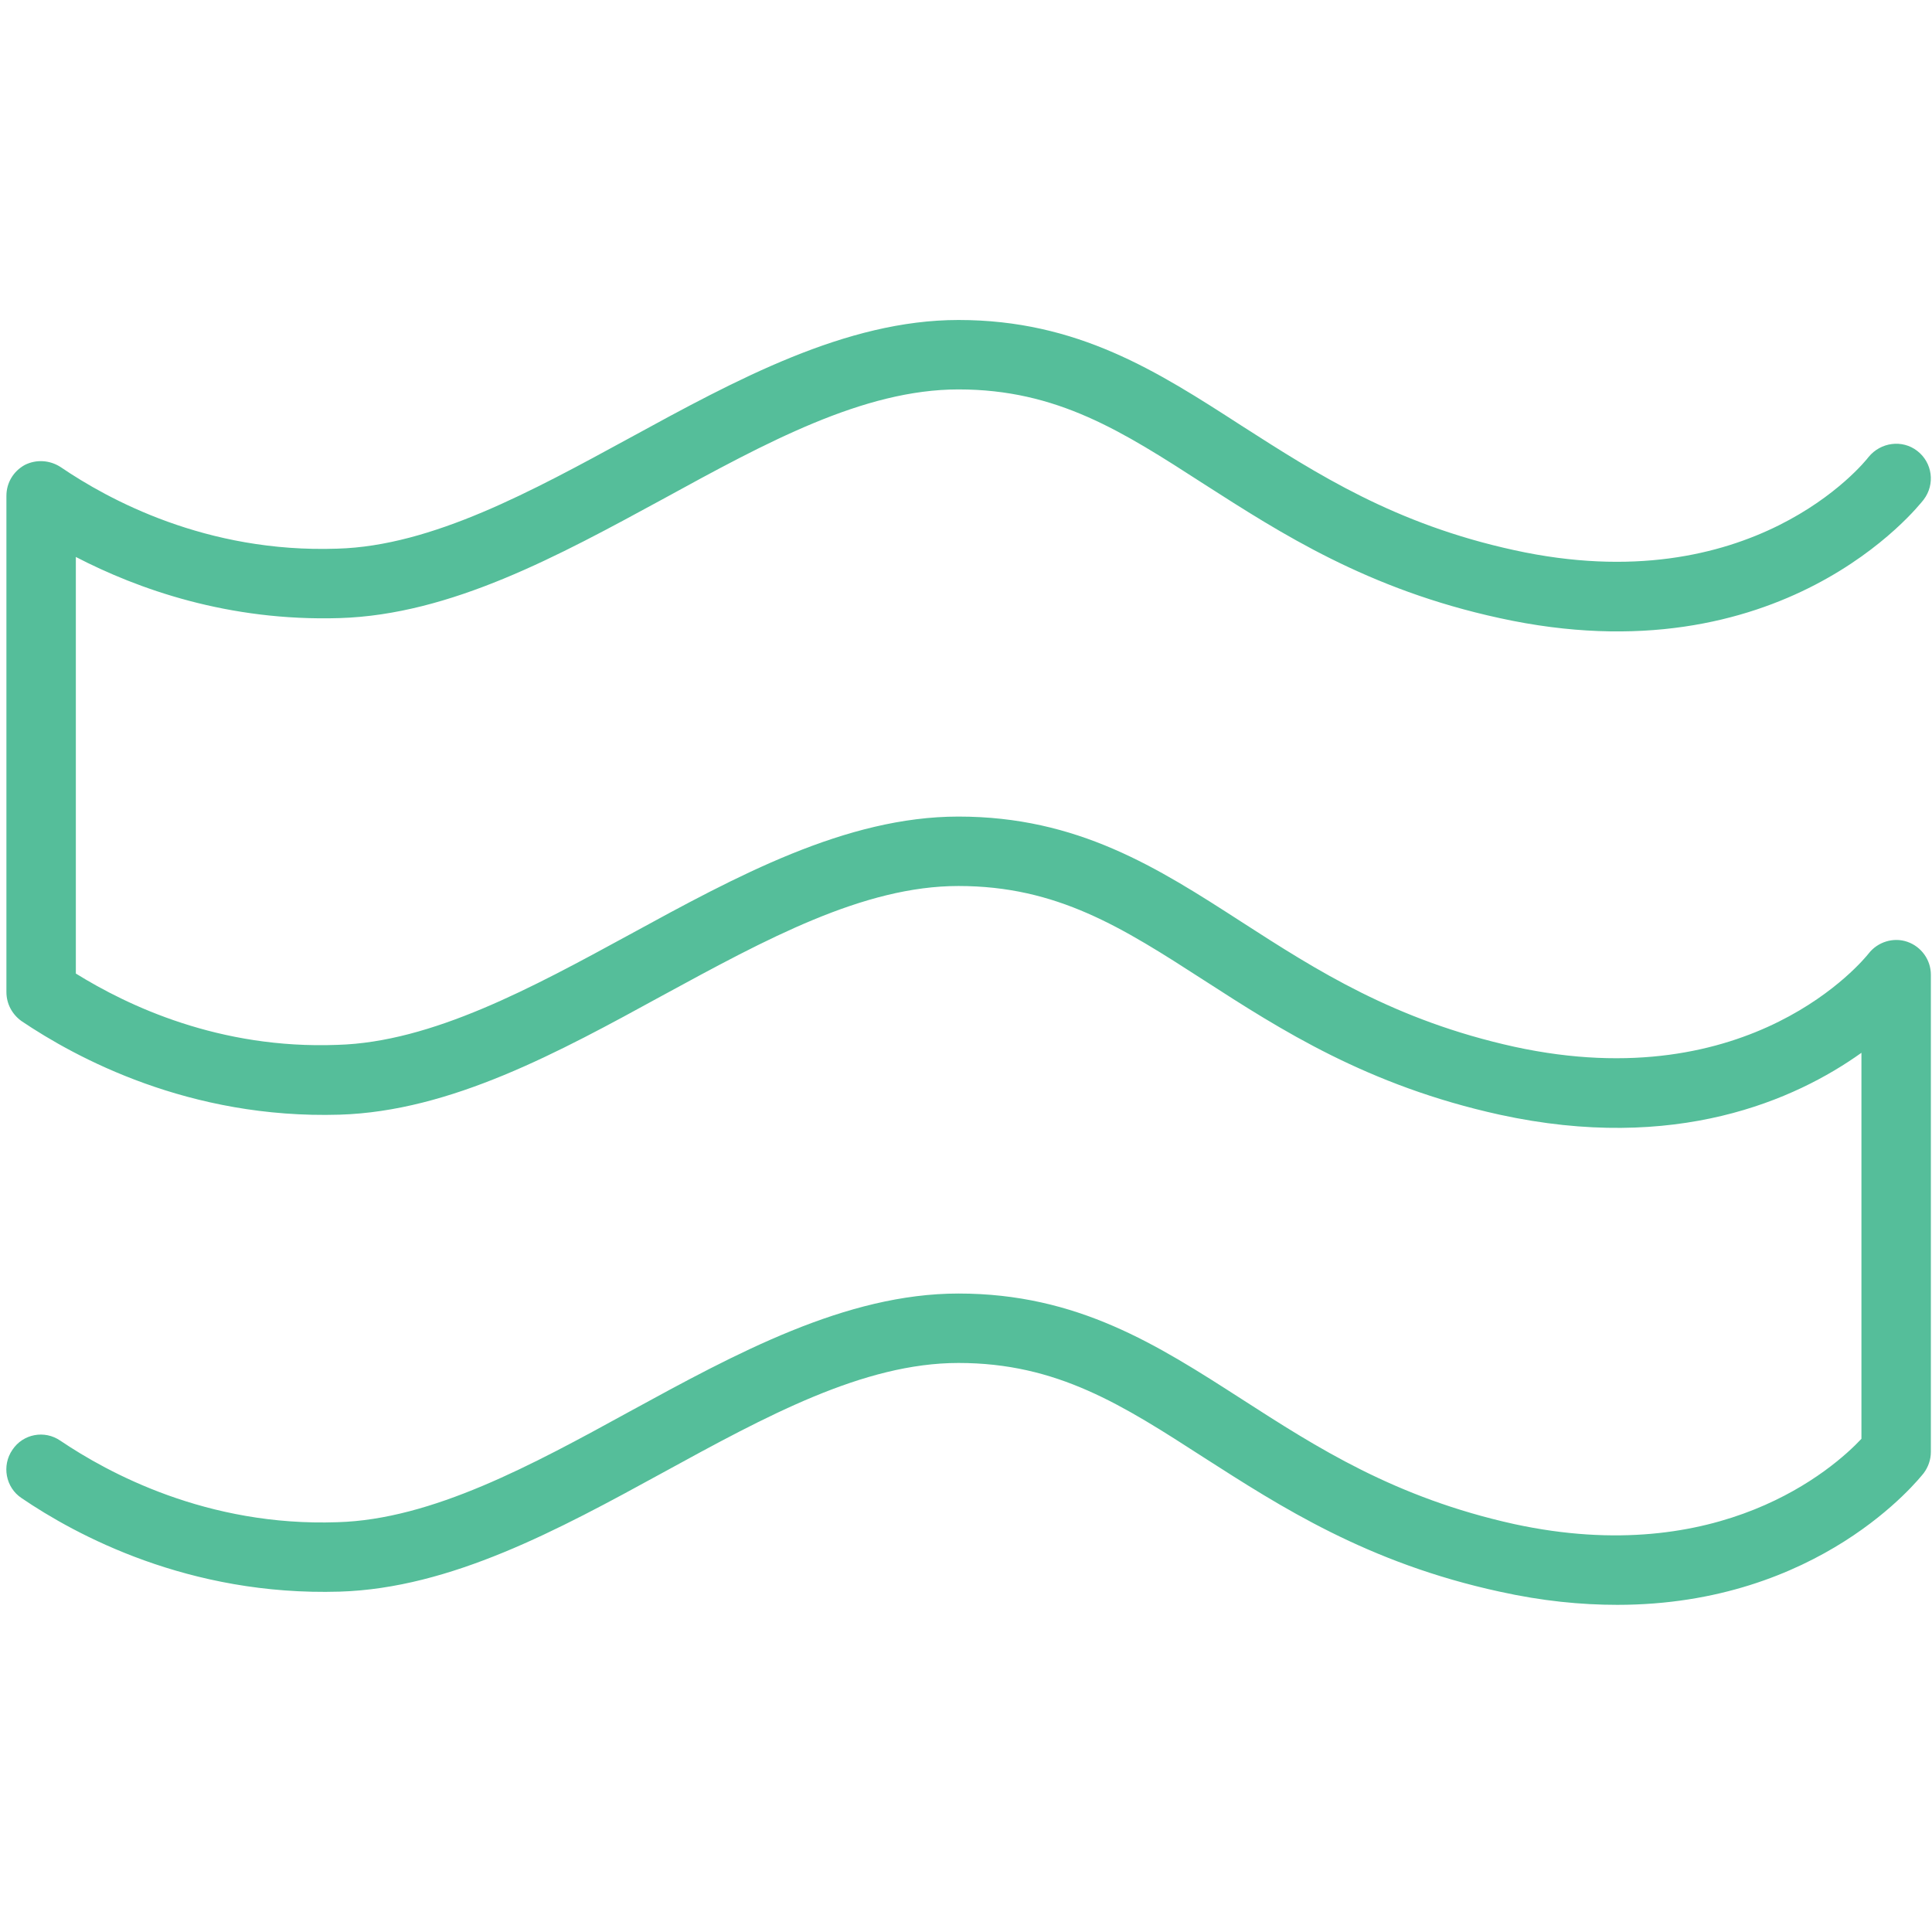 <svg version="1.2" xmlns="http://www.w3.org/2000/svg" viewBox="0 0 512 512" width="512" height="512">
	<title>Stortzee_Breed logo_01_15112022-ai</title>
	<style>
		.s0 { fill: #55be9a } 
	</style>
	<g id="Laag 1">
		<g id="&lt;Group&gt;">
			<path id="&lt;Path&gt;" class="s0" d="m428.6 425.3c-9.6 0-19.9-1-31.2-3.5-35-7.6-58-22.5-78.3-35.5-21.7-14-38.9-25.1-65.1-25.1-25.2 0-51 14.1-78.4 29.1-27.6 15.1-56.1 30.6-85.6 31.5-40 1.2-69.9-15-84.3-24.8-4.2-2.8-5.3-8.6-2.4-12.8 2.8-4.2 8.5-5.3 12.7-2.4 12.6 8.5 38.8 22.8 73.4 21.6 25.1-0.7 51.7-15.2 77.4-29.3 28.2-15.4 57.3-31.3 87.2-31.3 31.6 0 52.7 13.6 75.1 28 19.9 12.8 40.5 26.1 72.2 33.1 54.5 11.8 84.5-14.6 92-22.6v-102.3c-17.5 12.5-49.2 26.6-95.9 16.4-35-7.7-58-22.5-78.3-35.6-21.7-14-38.9-25-65.1-25-25.2 0-51 14.1-78.4 29-27.6 15.1-56.1 30.7-85.6 31.6-39.9 1.2-69.9-15.1-84.3-24.8-2.5-1.8-4-4.6-4-7.7v-131.5c0-3.4 1.8-6.5 4.9-8.2 3-1.5 6.6-1.3 9.5 0.6 12.5 8.5 38.5 22.8 73.3 21.6 25.1-0.7 51.7-15.3 77.4-29.3 28.2-15.4 57.3-31.3 87.2-31.3 31.6 0 52.7 13.6 75 28 20 12.8 40.6 26.1 72.3 33 62.9 13.8 92.7-23.1 93.9-24.7 3.2-3.9 8.9-4.7 12.9-1.6 4 3.1 4.8 8.8 1.7 12.9-1.5 1.9-37.7 47.8-112.4 31.4-35-7.6-58-22.5-78.3-35.5-21.7-14-38.9-25.1-65.1-25.1-25.2 0-51 14.1-78.4 29.1-27.6 15-56.1 30.6-85.6 31.5-29.5 0.9-53.5-7.7-69.9-16.2v110.4c13.7 8.5 38 20.1 69.3 18.9 25.1-0.7 51.7-15.2 77.4-29.2 28.2-15.4 57.3-31.3 87.2-31.3 31.6 0 52.7 13.5 75 27.9 20 12.9 40.6 26.1 72.3 33.1 62.9 13.7 92.7-23.2 93.9-24.7 2.4-3.1 6.6-4.4 10.3-3.1 3.7 1.3 6.2 4.8 6.2 8.7v126.5c0 2-0.7 4-1.9 5.6-1.3 1.6-27.6 34.9-81.2 34.9z"/>
		</g>
	</g>
</svg>
